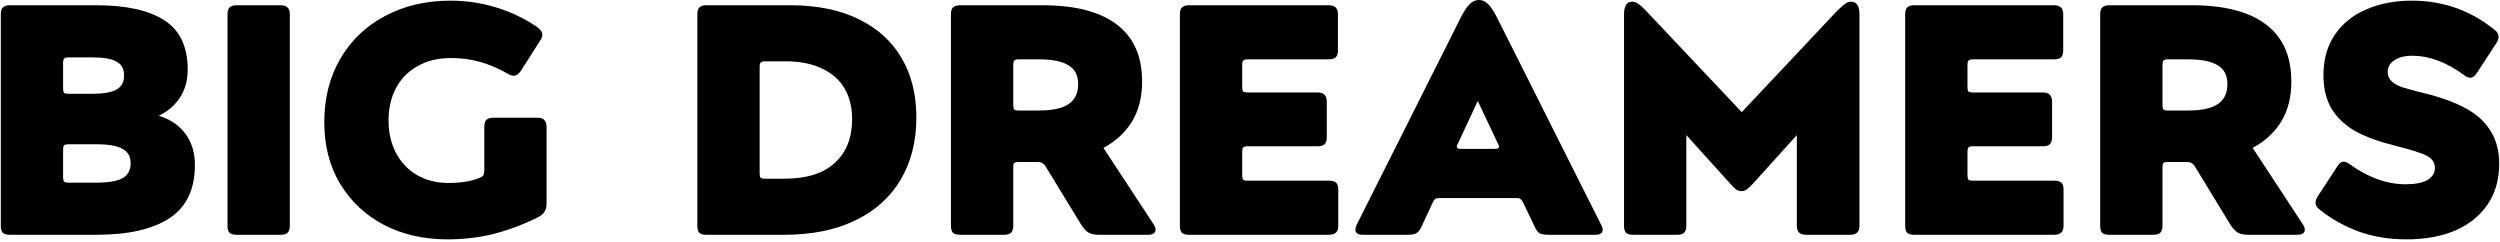 <svg xmlns="http://www.w3.org/2000/svg" width="652" height="63" viewBox="0 0 652 63" fill="none"><path d="M0.21 3.677C0.21 2.879 0.381 2.309 0.723 1.967C1.122 1.568 1.72 1.368 2.519 1.368H25.095C32.905 1.368 38.834 2.679 42.882 5.302C46.929 7.924 48.953 12.2 48.953 18.129C48.953 20.98 48.269 23.431 46.901 25.483C45.59 27.479 43.765 29.047 41.428 30.187C44.392 31.099 46.701 32.667 48.355 34.89C50.008 37.114 50.835 39.822 50.835 43.014C50.835 49.342 48.64 53.96 44.25 56.867C39.86 59.775 33.504 61.229 25.18 61.229H2.519C1.72 61.229 1.122 61.058 0.723 60.716C0.381 60.317 0.21 59.718 0.21 58.92V3.677ZM24.068 24.457C26.976 24.457 29.085 24.087 30.396 23.346C31.708 22.605 32.363 21.379 32.363 19.669C32.363 17.958 31.708 16.761 30.396 16.077C29.142 15.336 27.033 14.965 24.068 14.965H17.826C17.256 14.965 16.885 15.079 16.714 15.307C16.543 15.478 16.457 15.82 16.457 16.333V23.089C16.457 23.602 16.543 23.973 16.714 24.201C16.885 24.372 17.256 24.457 17.826 24.457H24.068ZM25.18 47.632C28.373 47.632 30.653 47.233 32.021 46.435C33.389 45.636 34.074 44.354 34.074 42.587C34.074 40.819 33.361 39.565 31.936 38.824C30.567 38.026 28.316 37.627 25.18 37.627H17.826C17.256 37.627 16.885 37.712 16.714 37.883C16.543 38.054 16.457 38.425 16.457 38.995V46.264C16.457 46.777 16.543 47.147 16.714 47.375C16.885 47.546 17.256 47.632 17.826 47.632H25.18Z" fill="black"></path><path d="M59.335 3.677C59.335 2.879 59.506 2.309 59.848 1.967C60.247 1.568 60.846 1.368 61.644 1.368H73.189C74.044 1.368 74.642 1.568 74.984 1.967C75.384 2.309 75.583 2.879 75.583 3.677V58.92C75.583 59.718 75.384 60.317 74.984 60.716C74.642 61.058 74.044 61.229 73.189 61.229H61.644C60.846 61.229 60.247 61.058 59.848 60.716C59.506 60.317 59.335 59.718 59.335 58.92V3.677Z" fill="black"></path><path d="M126.3 33.094C126.3 32.296 126.471 31.698 126.813 31.299C127.212 30.899 127.811 30.7 128.609 30.7H140.239C141.037 30.7 141.607 30.899 141.949 31.299C142.349 31.698 142.548 32.296 142.548 33.094V53.019C142.548 53.931 142.377 54.644 142.035 55.157C141.75 55.67 141.208 56.155 140.41 56.611C136.648 58.492 132.799 59.946 128.866 60.972C124.989 61.941 120.913 62.426 116.637 62.426C110.537 62.426 105.035 61.172 100.133 58.663C95.287 56.098 91.467 52.506 88.674 47.888C85.937 43.271 84.569 37.94 84.569 31.897C84.569 25.626 85.966 20.096 88.759 15.307C91.553 10.518 95.429 6.813 100.389 4.19C105.406 1.511 111.079 0.171 117.407 0.171C121.625 0.171 125.645 0.77 129.464 1.967C133.341 3.164 136.819 4.817 139.897 6.927C140.923 7.611 141.436 8.323 141.436 9.065C141.436 9.578 141.208 10.148 140.752 10.775L135.963 18.3C135.336 19.269 134.681 19.754 133.997 19.754C133.483 19.754 132.913 19.554 132.286 19.155C130.006 17.844 127.668 16.846 125.274 16.162C122.88 15.478 120.314 15.136 117.578 15.136C114.214 15.136 111.307 15.849 108.855 17.274C106.404 18.642 104.522 20.581 103.211 23.089C101.957 25.541 101.33 28.334 101.33 31.47C101.33 34.605 101.985 37.427 103.297 39.935C104.608 42.387 106.432 44.297 108.77 45.665C111.164 47.033 113.872 47.717 116.894 47.717C120.143 47.717 122.823 47.29 124.932 46.435C125.445 46.264 125.787 46.064 125.958 45.836C126.186 45.551 126.3 45.123 126.3 44.553V33.094Z" fill="black"></path><path d="M181.867 3.677C181.867 2.879 182.038 2.309 182.38 1.967C182.779 1.568 183.378 1.368 184.176 1.368H206.068C213.023 1.368 218.952 2.565 223.855 4.96C228.815 7.354 232.578 10.746 235.143 15.136C237.709 19.526 238.991 24.685 238.991 30.614C238.991 36.828 237.623 42.244 234.887 46.862C232.207 51.423 228.273 54.958 223.086 57.466C217.955 59.974 211.769 61.229 204.529 61.229H184.176C183.378 61.229 182.779 61.058 182.38 60.716C182.038 60.317 181.867 59.718 181.867 58.92V3.677ZM204.529 46.606C210.344 46.606 214.734 45.237 217.698 42.501C220.72 39.764 222.23 35.945 222.23 31.042C222.23 27.963 221.575 25.312 220.264 23.089C218.952 20.809 216.985 19.07 214.363 17.873C211.798 16.618 208.634 15.991 204.871 15.991H199.483C198.913 15.991 198.543 16.105 198.372 16.333C198.201 16.504 198.115 16.846 198.115 17.36V45.237C198.115 45.751 198.201 46.121 198.372 46.349C198.543 46.52 198.913 46.606 199.483 46.606H204.529Z" fill="black"></path><path d="M248.008 3.677C248.008 2.879 248.179 2.309 248.521 1.967C248.92 1.568 249.519 1.368 250.317 1.368H271.867C280.418 1.368 286.889 3.05 291.278 6.414C295.668 9.72 297.863 14.68 297.863 21.293C297.863 25.341 296.979 28.819 295.212 31.726C293.445 34.577 290.965 36.857 287.772 38.567L300.856 58.492C301.198 59.005 301.369 59.49 301.369 59.946C301.369 60.345 301.198 60.659 300.856 60.887C300.514 61.115 300.029 61.229 299.402 61.229H286.575C285.435 61.229 284.523 61.029 283.839 60.63C283.212 60.231 282.584 59.547 281.957 58.578L272.722 43.442C272.437 42.986 272.123 42.672 271.781 42.501C271.496 42.33 271.068 42.244 270.498 42.244H265.624C265.054 42.244 264.683 42.33 264.512 42.501C264.341 42.672 264.256 43.043 264.256 43.613V58.92C264.256 59.718 264.056 60.317 263.657 60.716C263.315 61.058 262.716 61.229 261.861 61.229H250.317C249.519 61.229 248.92 61.058 248.521 60.716C248.179 60.317 248.008 59.718 248.008 58.92V3.677ZM270.926 28.819C274.403 28.819 276.969 28.277 278.622 27.194C280.332 26.054 281.188 24.315 281.188 21.977C281.188 19.64 280.332 17.987 278.622 17.017C276.969 15.991 274.403 15.478 270.926 15.478H265.624C265.054 15.478 264.683 15.592 264.512 15.82C264.341 15.991 264.256 16.333 264.256 16.846V27.45C264.256 27.963 264.341 28.334 264.512 28.562C264.683 28.733 265.054 28.819 265.624 28.819H270.926Z" fill="black"></path><path d="M307.718 3.677C307.718 2.879 307.889 2.309 308.231 1.967C308.63 1.568 309.229 1.368 310.027 1.368H346.542C348.138 1.368 348.936 2.138 348.936 3.677V13.169C348.936 14.024 348.737 14.623 348.338 14.965C347.996 15.307 347.397 15.478 346.542 15.478H325.334C324.764 15.478 324.393 15.592 324.222 15.82C324.051 15.991 323.966 16.333 323.966 16.846V22.832C323.966 23.346 324.051 23.688 324.222 23.859C324.393 24.03 324.764 24.115 325.334 24.115H343.72C344.518 24.115 345.088 24.315 345.43 24.714C345.829 25.113 346.029 25.712 346.029 26.51V35.831C346.029 36.629 345.829 37.227 345.43 37.627C345.088 37.969 344.518 38.14 343.72 38.14H325.334C324.764 38.14 324.393 38.254 324.222 38.482C324.051 38.653 323.966 38.995 323.966 39.508V45.751C323.966 46.264 324.051 46.634 324.222 46.862C324.393 47.033 324.764 47.119 325.334 47.119H346.627C347.483 47.119 348.081 47.29 348.423 47.632C348.822 47.974 349.022 48.572 349.022 49.428V58.92C349.022 60.459 348.224 61.229 346.627 61.229H310.027C309.229 61.229 308.63 61.058 308.231 60.716C307.889 60.317 307.718 59.718 307.718 58.92V3.677Z" fill="black"></path><path d="M381.036 4.447C381.892 2.793 382.661 1.653 383.345 1.026C384.03 0.342 384.828 0 385.74 0C386.595 0 387.365 0.342 388.049 1.026C388.733 1.653 389.502 2.793 390.358 4.447L417.466 58.407C417.808 58.977 417.979 59.49 417.979 59.946C417.979 60.801 417.323 61.229 416.012 61.229H403.869C402.729 61.229 401.931 61.086 401.475 60.801C401.018 60.516 400.591 59.917 400.192 59.005L397.199 52.763C396.971 52.307 396.743 52.022 396.515 51.908C396.344 51.737 396.03 51.651 395.574 51.651H375.307C374.851 51.651 374.509 51.737 374.281 51.908C374.11 52.022 373.91 52.307 373.682 52.763L370.775 59.005C370.376 59.917 369.92 60.516 369.406 60.801C368.95 61.086 368.209 61.229 367.183 61.229H355.467C354.156 61.229 353.501 60.801 353.501 59.946C353.501 59.433 353.643 58.92 353.928 58.407L381.036 4.447ZM390.016 38.824C390.643 38.824 390.956 38.624 390.956 38.225C390.956 37.997 390.871 37.769 390.7 37.541L385.398 26.339L380.181 37.541C380.01 37.769 379.925 37.997 379.925 38.225C379.925 38.624 380.238 38.824 380.865 38.824H390.016Z" fill="black"></path><path d="M423.547 3.763C423.547 1.539 424.26 0.428 425.685 0.428C426.198 0.428 426.74 0.627 427.31 1.026C427.88 1.425 428.593 2.081 429.448 2.993L454.247 29.246L478.961 2.993C479.93 2.024 480.671 1.368 481.185 1.026C481.698 0.627 482.211 0.428 482.724 0.428C484.206 0.428 484.947 1.539 484.947 3.763V58.92C484.947 60.459 484.149 61.229 482.553 61.229H471.008C469.412 61.229 468.614 60.459 468.614 58.92V35.232L457.411 47.632C456.613 48.487 455.986 49.086 455.53 49.428C455.074 49.713 454.618 49.855 454.162 49.855C453.706 49.855 453.25 49.713 452.794 49.428C452.337 49.086 451.739 48.487 450.998 47.632L439.795 35.232V58.92C439.795 59.718 439.596 60.317 439.197 60.716C438.855 61.058 438.256 61.229 437.401 61.229H425.856C425.058 61.229 424.46 61.058 424.061 60.716C423.718 60.317 423.547 59.718 423.547 58.92V3.763Z" fill="black"></path><path d="M496.87 3.677C496.87 2.879 497.041 2.309 497.383 1.967C497.782 1.568 498.381 1.368 499.179 1.368H535.694C537.29 1.368 538.088 2.138 538.088 3.677V13.169C538.088 14.024 537.889 14.623 537.49 14.965C537.148 15.307 536.549 15.478 535.694 15.478H514.486C513.916 15.478 513.545 15.592 513.374 15.82C513.203 15.991 513.118 16.333 513.118 16.846V22.832C513.118 23.346 513.203 23.688 513.374 23.859C513.545 24.03 513.916 24.115 514.486 24.115H532.872C533.67 24.115 534.24 24.315 534.582 24.714C534.981 25.113 535.181 25.712 535.181 26.51V35.831C535.181 36.629 534.981 37.227 534.582 37.627C534.24 37.969 533.67 38.14 532.872 38.14H514.486C513.916 38.14 513.545 38.254 513.374 38.482C513.203 38.653 513.118 38.995 513.118 39.508V45.751C513.118 46.264 513.203 46.634 513.374 46.862C513.545 47.033 513.916 47.119 514.486 47.119H535.779C536.634 47.119 537.233 47.29 537.575 47.632C537.974 47.974 538.174 48.572 538.174 49.428V58.92C538.174 60.459 537.375 61.229 535.779 61.229H499.179C498.381 61.229 497.782 61.058 497.383 60.716C497.041 60.317 496.87 59.718 496.87 58.92V3.677Z" fill="black"></path><path d="M547.728 3.677C547.728 2.879 547.899 2.309 548.241 1.967C548.64 1.568 549.239 1.368 550.037 1.368H571.587C580.138 1.368 586.609 3.05 590.999 6.414C595.388 9.72 597.583 14.68 597.583 21.293C597.583 25.341 596.7 28.819 594.932 31.726C593.165 34.577 590.685 36.857 587.492 38.567L600.576 58.492C600.918 59.005 601.089 59.49 601.089 59.946C601.089 60.345 600.918 60.659 600.576 60.887C600.234 61.115 599.75 61.229 599.122 61.229H586.295C585.155 61.229 584.243 61.029 583.559 60.63C582.932 60.231 582.305 59.547 581.677 58.578L572.442 43.442C572.157 42.986 571.843 42.672 571.501 42.501C571.216 42.33 570.789 42.244 570.218 42.244H565.344C564.774 42.244 564.403 42.33 564.232 42.501C564.061 42.672 563.976 43.043 563.976 43.613V58.92C563.976 59.718 563.776 60.317 563.377 60.716C563.035 61.058 562.437 61.229 561.581 61.229H550.037C549.239 61.229 548.64 61.058 548.241 60.716C547.899 60.317 547.728 59.718 547.728 58.92V3.677ZM570.646 28.819C574.124 28.819 576.689 28.277 578.342 27.194C580.053 26.054 580.908 24.315 580.908 21.977C580.908 19.64 580.053 17.987 578.342 17.017C576.689 15.991 574.124 15.478 570.646 15.478H565.344C564.774 15.478 564.403 15.592 564.232 15.82C564.061 15.991 563.976 16.333 563.976 16.846V27.45C563.976 27.963 564.061 28.334 564.232 28.562C564.403 28.733 564.774 28.819 565.344 28.819H570.646Z" fill="black"></path><path d="M609.546 43.442C610.059 42.587 610.629 42.159 611.256 42.159C611.712 42.159 612.282 42.415 612.966 42.928C615.076 44.468 617.385 45.722 619.893 46.691C622.402 47.603 624.91 48.059 627.419 48.059C629.927 48.059 631.808 47.689 633.063 46.948C634.374 46.15 635.029 45.095 635.029 43.784C635.029 42.871 634.716 42.102 634.089 41.475C633.462 40.848 632.435 40.306 631.01 39.85C629.642 39.337 627.59 38.738 624.853 38.054C620.634 37.028 617.157 35.774 614.42 34.291C611.684 32.752 609.574 30.785 608.092 28.391C606.667 25.997 605.954 23.061 605.954 19.583C605.954 15.535 606.923 12.058 608.862 9.15C610.857 6.186 613.594 3.962 617.071 2.48C620.549 0.941 624.54 0.171 629.043 0.171C637.139 0.171 644.322 2.708 650.593 7.782C651.277 8.295 651.619 8.894 651.619 9.578C651.619 10.148 651.42 10.718 651.021 11.288L645.89 19.155C645.377 19.896 644.835 20.267 644.265 20.267C643.695 20.267 643.153 20.039 642.64 19.583C638.022 16.219 633.547 14.538 629.214 14.538C627.162 14.538 625.566 14.937 624.426 15.735C623.285 16.476 622.715 17.474 622.715 18.728C622.715 19.697 623.029 20.495 623.656 21.122C624.283 21.749 625.224 22.291 626.478 22.747C627.732 23.146 629.613 23.659 632.122 24.286C636.626 25.369 640.303 26.709 643.153 28.305C646.004 29.845 648.142 31.812 649.567 34.206C651.049 36.543 651.79 39.394 651.79 42.758C651.79 46.805 650.793 50.311 648.797 53.276C646.802 56.24 643.98 58.521 640.331 60.117C636.683 61.656 632.435 62.426 627.59 62.426C623.2 62.426 619.124 61.77 615.361 60.459C611.598 59.091 608.235 57.238 605.27 54.901C604.814 54.559 604.472 54.245 604.244 53.96C604.016 53.618 603.902 53.247 603.902 52.848C603.902 52.278 604.159 51.623 604.672 50.881L609.546 43.442Z" fill="black"></path></svg>